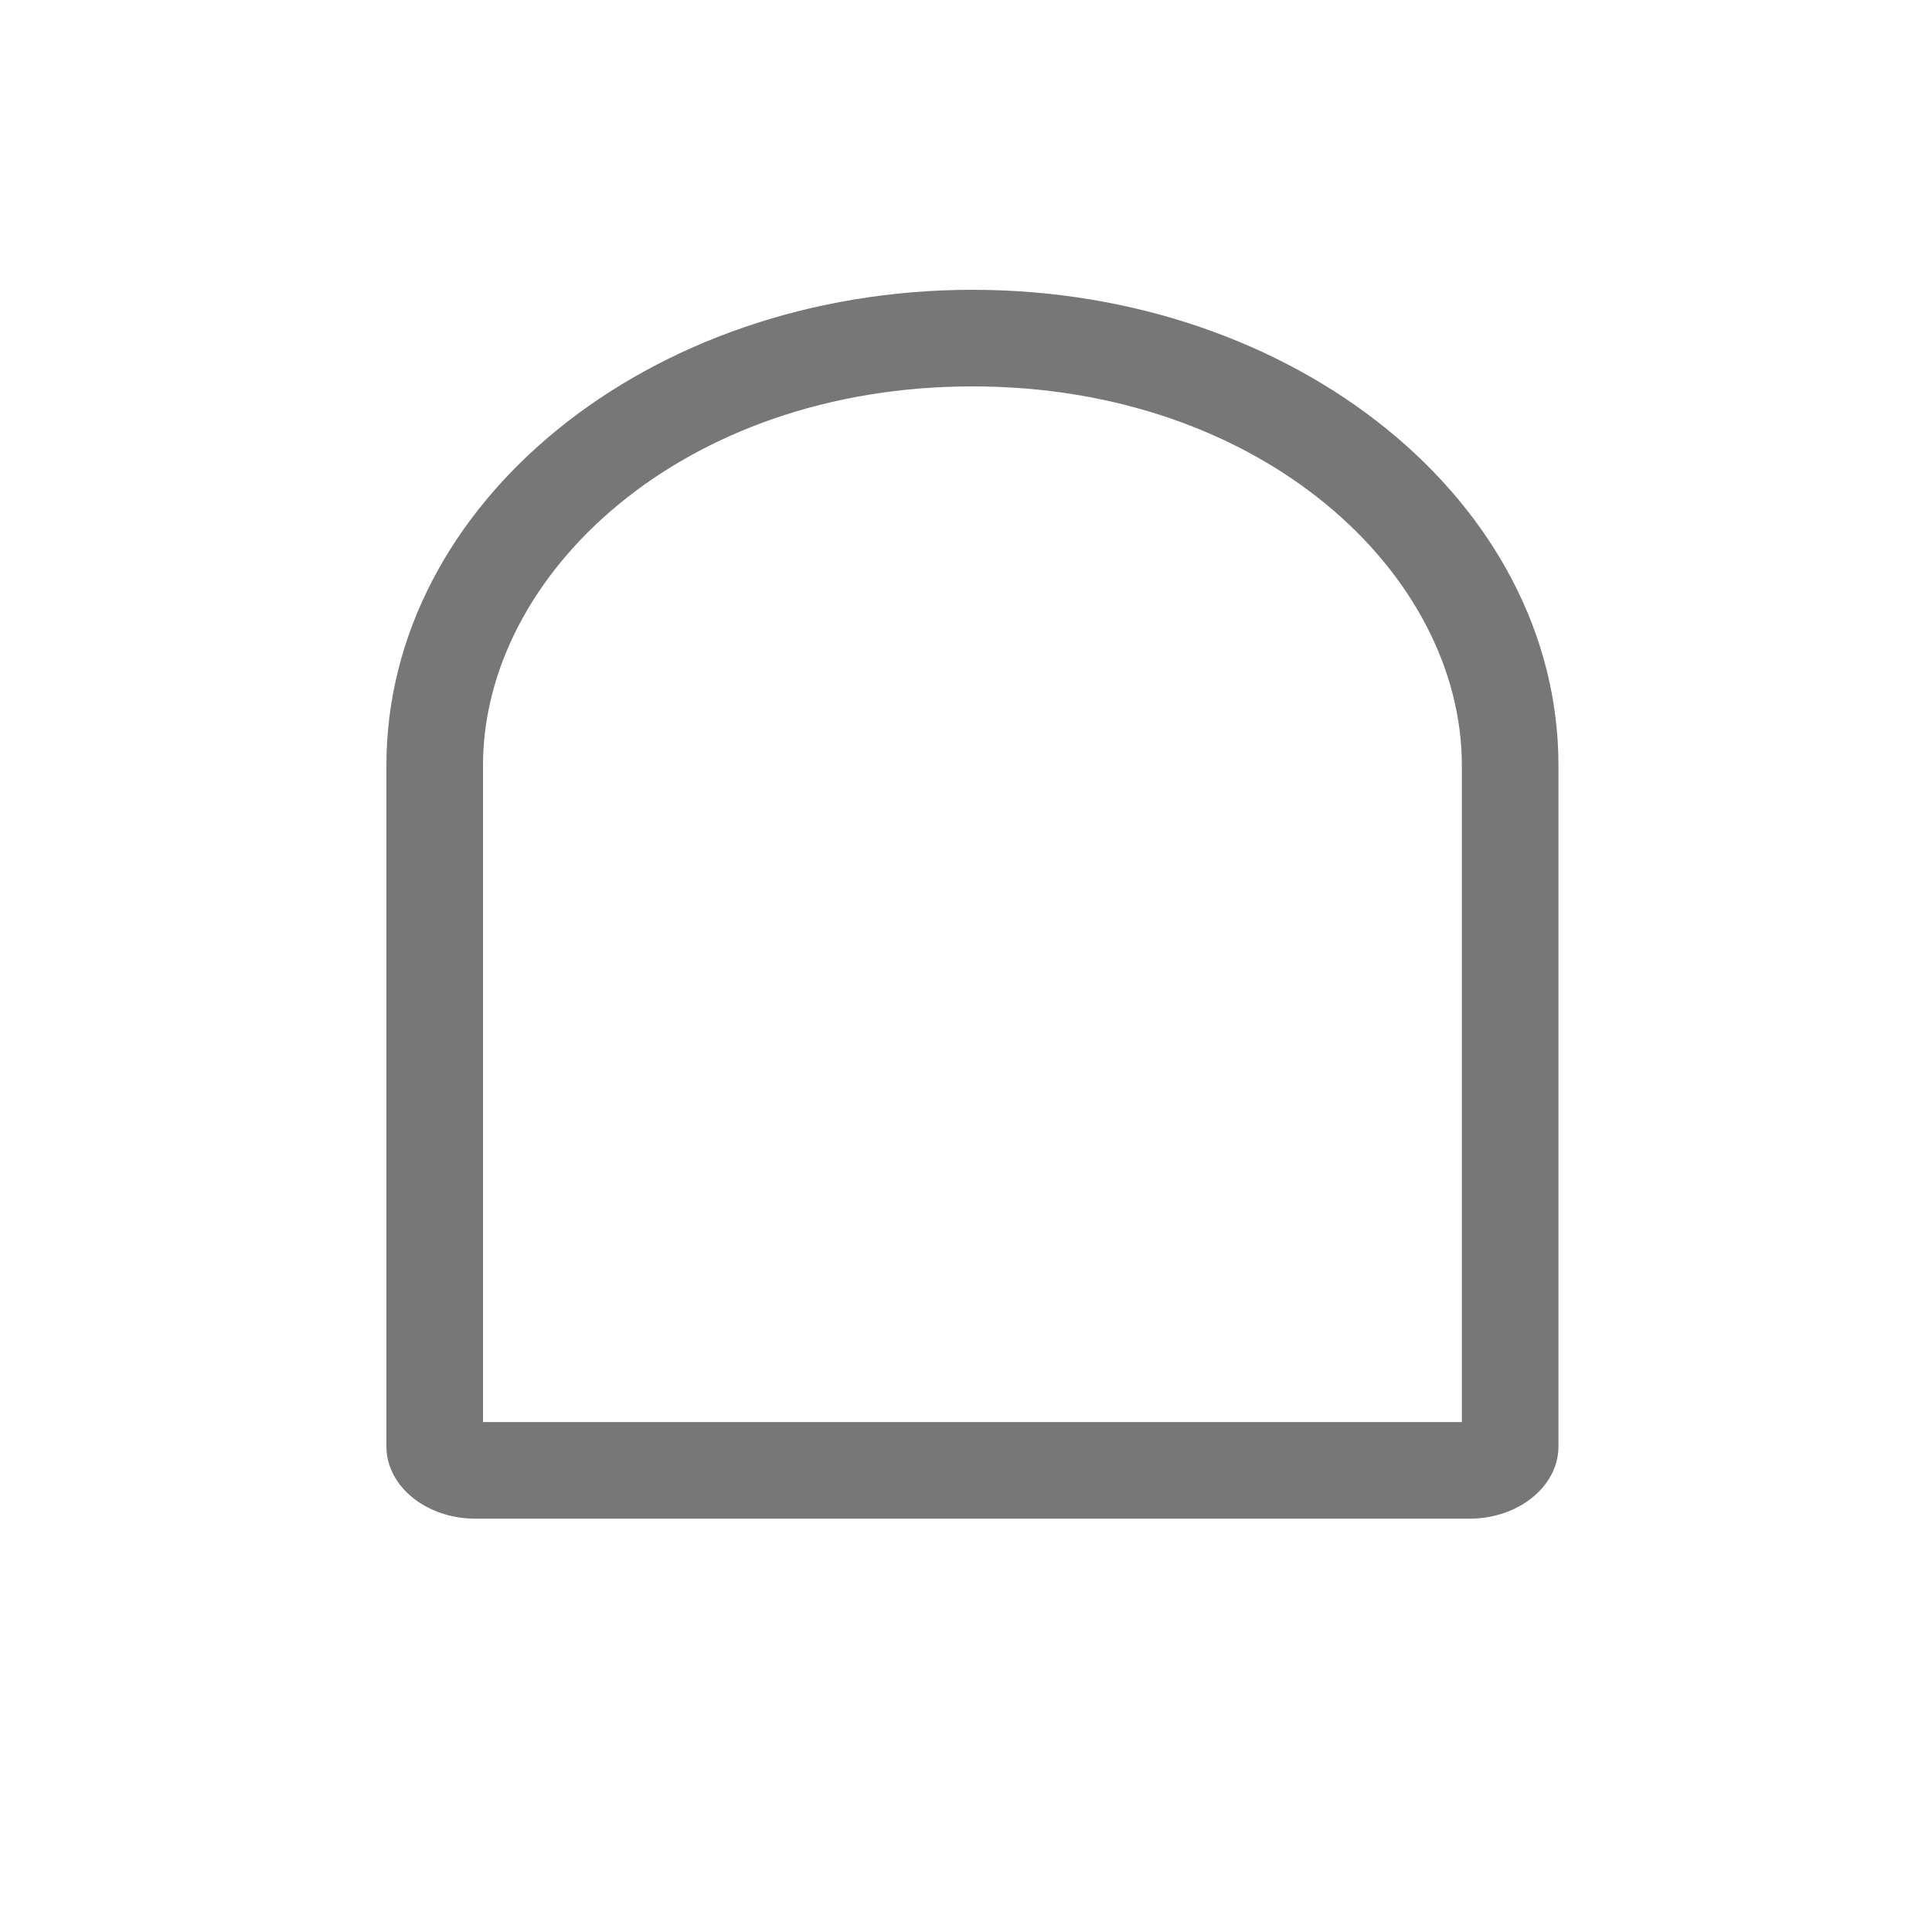 <svg width="32" height="32" viewBox="0 0 32 32" fill="none" xmlns="http://www.w3.org/2000/svg">
<path fill-rule="evenodd" clip-rule="evenodd" d="M16.107 6.4C11.301 6.4 8 9.507 8 12.679V23.554H24.213V12.679C24.213 9.507 20.912 6.4 16.107 6.4ZM16.107 4.8C10.746 4.8 6.4 8.327 6.4 12.679V23.957C6.4 24.618 7.06 25.154 7.875 25.154H24.338C25.153 25.154 25.813 24.618 25.813 23.957V12.679C25.813 8.327 21.468 4.8 16.107 4.8Z" fill="#777777"/>
</svg>
